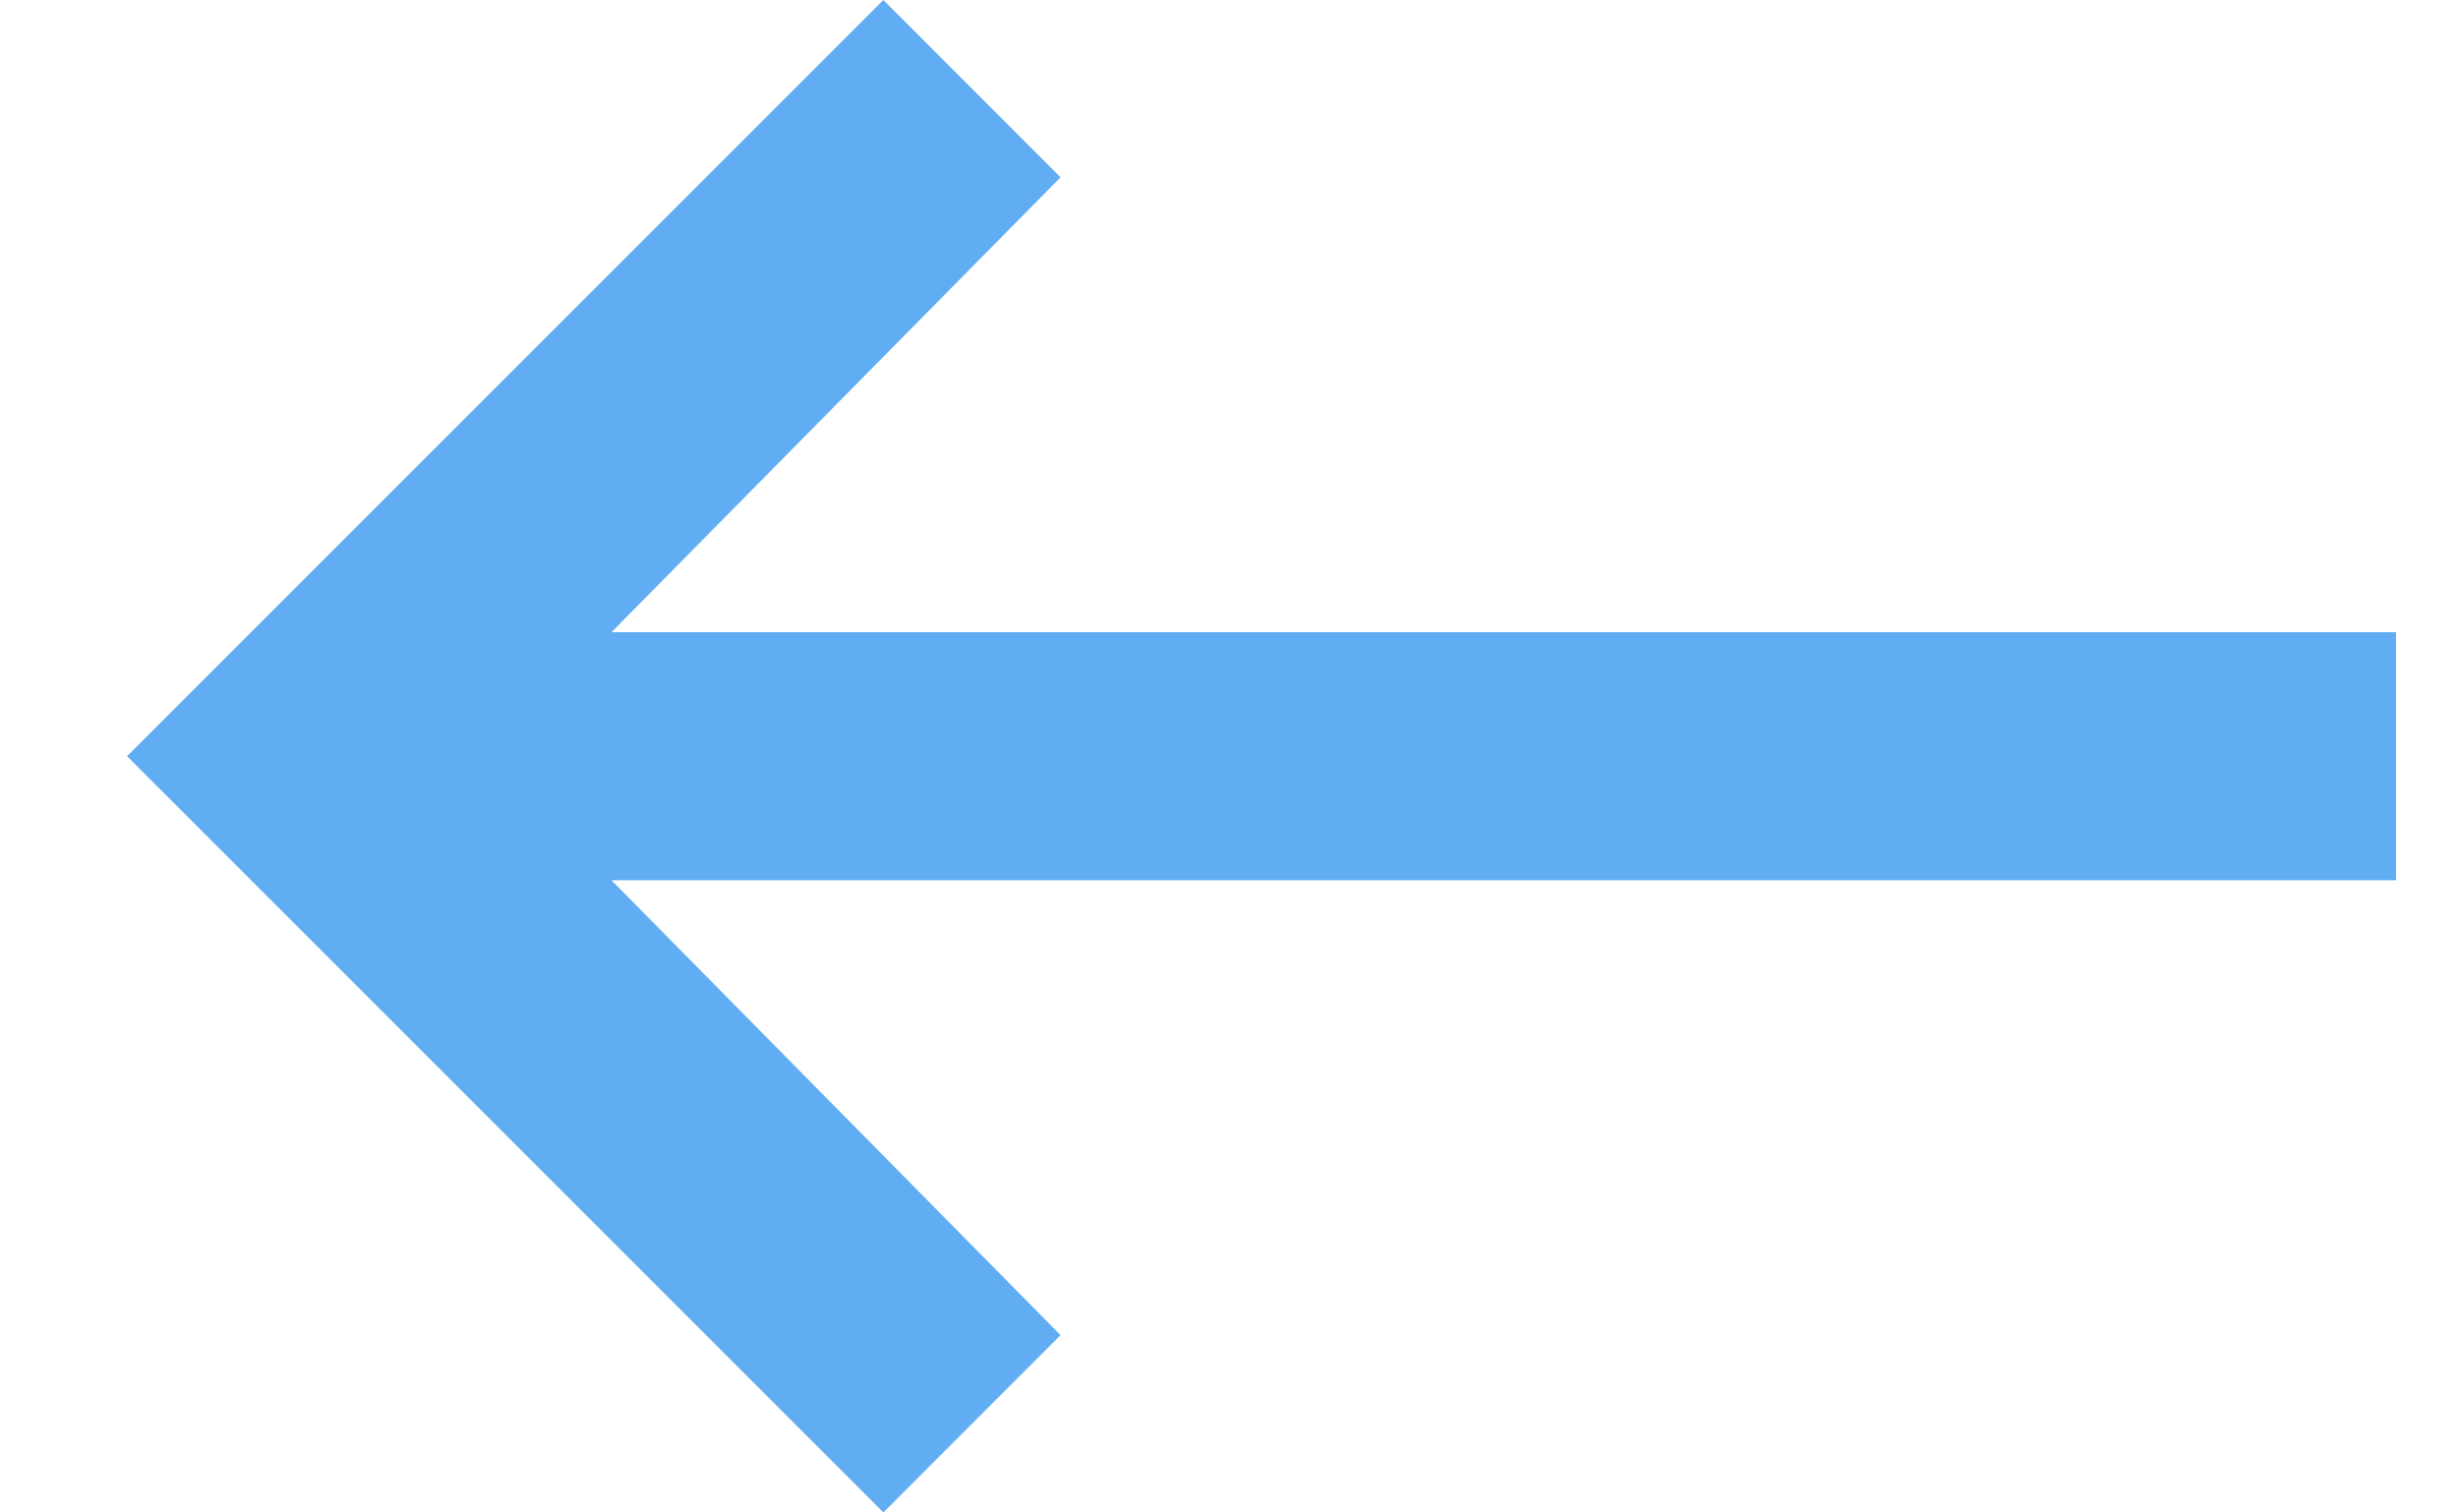 <svg width="13" height="8" viewBox="0 0 13 8" fill="none" xmlns="http://www.w3.org/2000/svg">
<path d="M12.672 3.344V4.656H3.234L5.609 7.062L4.672 8L0.672 4L4.672 0L5.609 0.938L3.234 3.344H12.672Z" fill="#61ADF3"/>
</svg>
